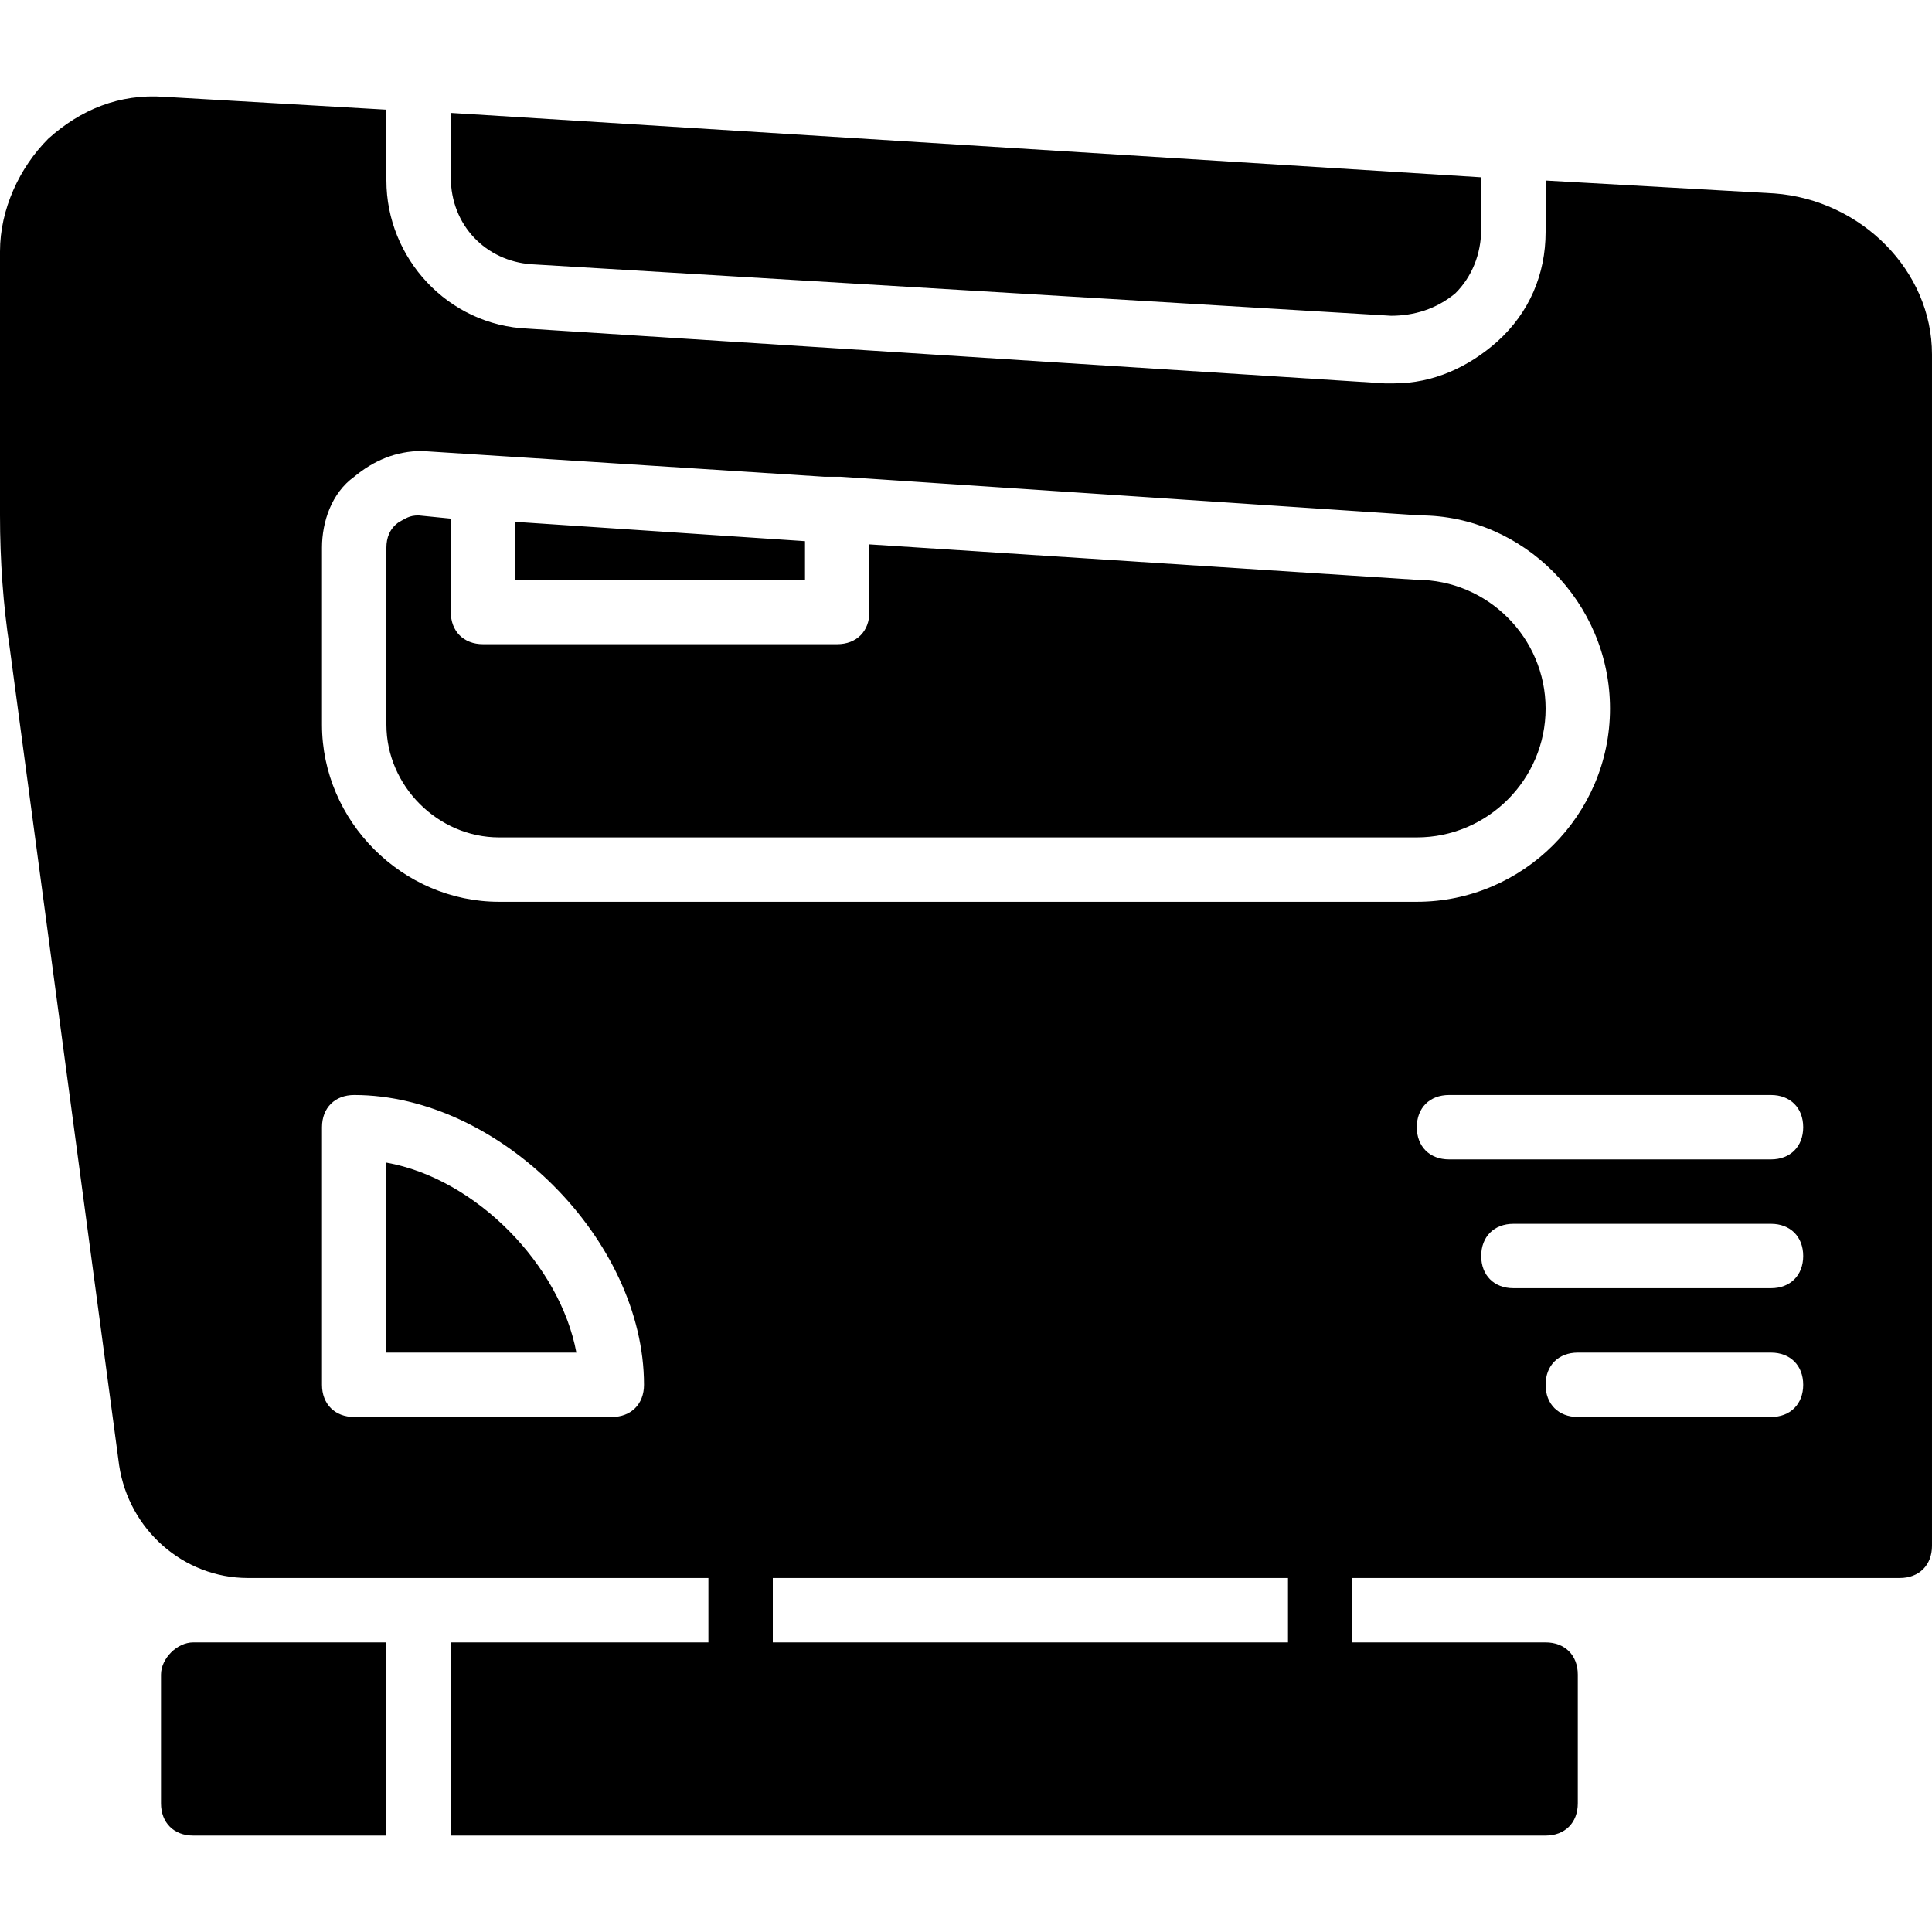<?xml version="1.0" encoding="iso-8859-1"?>
<!-- Uploaded to: SVG Repo, www.svgrepo.com, Generator: SVG Repo Mixer Tools -->
<svg fill="#000000" height="800px" width="800px" version="1.1" id="Layer_1" xmlns="http://www.w3.org/2000/svg" xmlns:xlink="http://www.w3.org/1999/xlink" 
	 viewBox="0 0 503.607 503.607" xml:space="preserve">
<g>
	<g>
		<path d="M50.361,428.119c-4.197,0-8.393,4.197-8.393,8.393v33.574c0,5.036,3.357,8.393,8.393,8.393h50.361v-50.361H50.361z"/>
	</g>
</g>
<g>
	<g>
		<path d="M369.311,151.135l-142.689-9.233v17.626c0,5.036-3.357,8.393-8.393,8.393h-92.328c-5.036,0-8.393-3.357-8.393-8.393
			v-24.341l-8.393-0.839c-2.518,0-3.357,0.839-5.036,1.679c-2.518,1.679-3.357,4.197-3.357,6.715v46.164
			c0,15.948,13.43,29.377,29.377,29.377h239.213c18.466,0,33.574-15.108,33.574-33.574S387.777,151.135,369.311,151.135z"/>
	</g>
</g>
<g>
	<g>
		<path d="M100.721,303.056v49.521h49.521C146.046,329.915,124.223,307.253,100.721,303.056z"/>
	</g>
</g>
<g>
	<g>
		<polygon points="134.295,136.027 134.295,151.135 209.836,151.135 209.836,141.063 		"/>
	</g>
</g>
<g>
	<g>
		<path d="M117.508,29.43v16.787c0,12.59,9.233,21.823,20.984,22.662l224.105,13.43c5.875,0,11.751-1.679,16.787-5.875
			c4.197-4.197,6.715-10.072,6.715-16.787v-13.43L117.508,29.43z"/>
	</g>
</g>
<g>
	<g>
		<path d="M462.479,50.414l-59.593-3.357v13.43c0,10.911-4.197,20.984-12.59,28.538c-7.554,6.715-16.787,10.911-26.859,10.911
			c-0.839,0-1.679,0-2.518,0L137.652,85.666c-20.984-0.839-36.931-18.466-36.931-38.61V28.591l-57.915-3.357
			c-11.751-0.839-21.823,3.357-30.216,10.911C5.036,43.699,0,54.61,0,65.522v68.826c0,11.751,0.839,23.502,2.518,34.413
			l28.538,213.193c2.518,16.787,16.787,29.377,33.574,29.377h120.026v16.787h-67.148v50.361h285.377
			c5.036,0,8.393-3.357,8.393-8.393v-33.574c0-5.036-3.357-8.393-8.393-8.393h-50.361v-16.787h142.688
			c5.036,0,8.393-3.357,8.393-8.393V92.381C503.607,70.558,485.141,52.092,462.479,50.414z M159.475,369.364H92.328
			c-5.036,0-8.393-3.357-8.393-8.393v-67.148c0-5.036,3.357-8.393,8.393-8.393c37.771,0,75.541,37.77,75.541,75.541
			C167.869,366.007,164.511,369.364,159.475,369.364z M335.738,428.119H201.443v-16.787h134.295V428.119z M130.098,235.069
			c-25.18,0-46.164-20.984-46.164-46.164v-46.164c0-6.715,2.518-14.269,8.393-18.466c5.036-4.197,10.911-6.715,17.626-6.715
			l104.918,6.715h4.197l151.082,10.072c26.859,0,49.521,22.662,49.521,50.361s-22.662,50.361-50.361,50.361H130.098z
			 M461.639,369.364h-50.361c-5.036,0-8.393-3.357-8.393-8.393s3.357-8.393,8.393-8.393h50.361c5.036,0,8.393,3.357,8.393,8.393
			S466.675,369.364,461.639,369.364z M461.639,335.791h-67.148c-5.036,0-8.393-3.357-8.393-8.393c0-5.036,3.357-8.393,8.393-8.393
			h67.148c5.036,0,8.393,3.357,8.393,8.393C470.033,332.433,466.675,335.791,461.639,335.791z M461.639,302.217h-83.934
			c-5.036,0-8.393-3.357-8.393-8.393c0-5.036,3.357-8.393,8.393-8.393h83.934c5.036,0,8.393,3.357,8.393,8.393
			C470.033,298.859,466.675,302.217,461.639,302.217z"/>
	</g>
</g>
</svg>